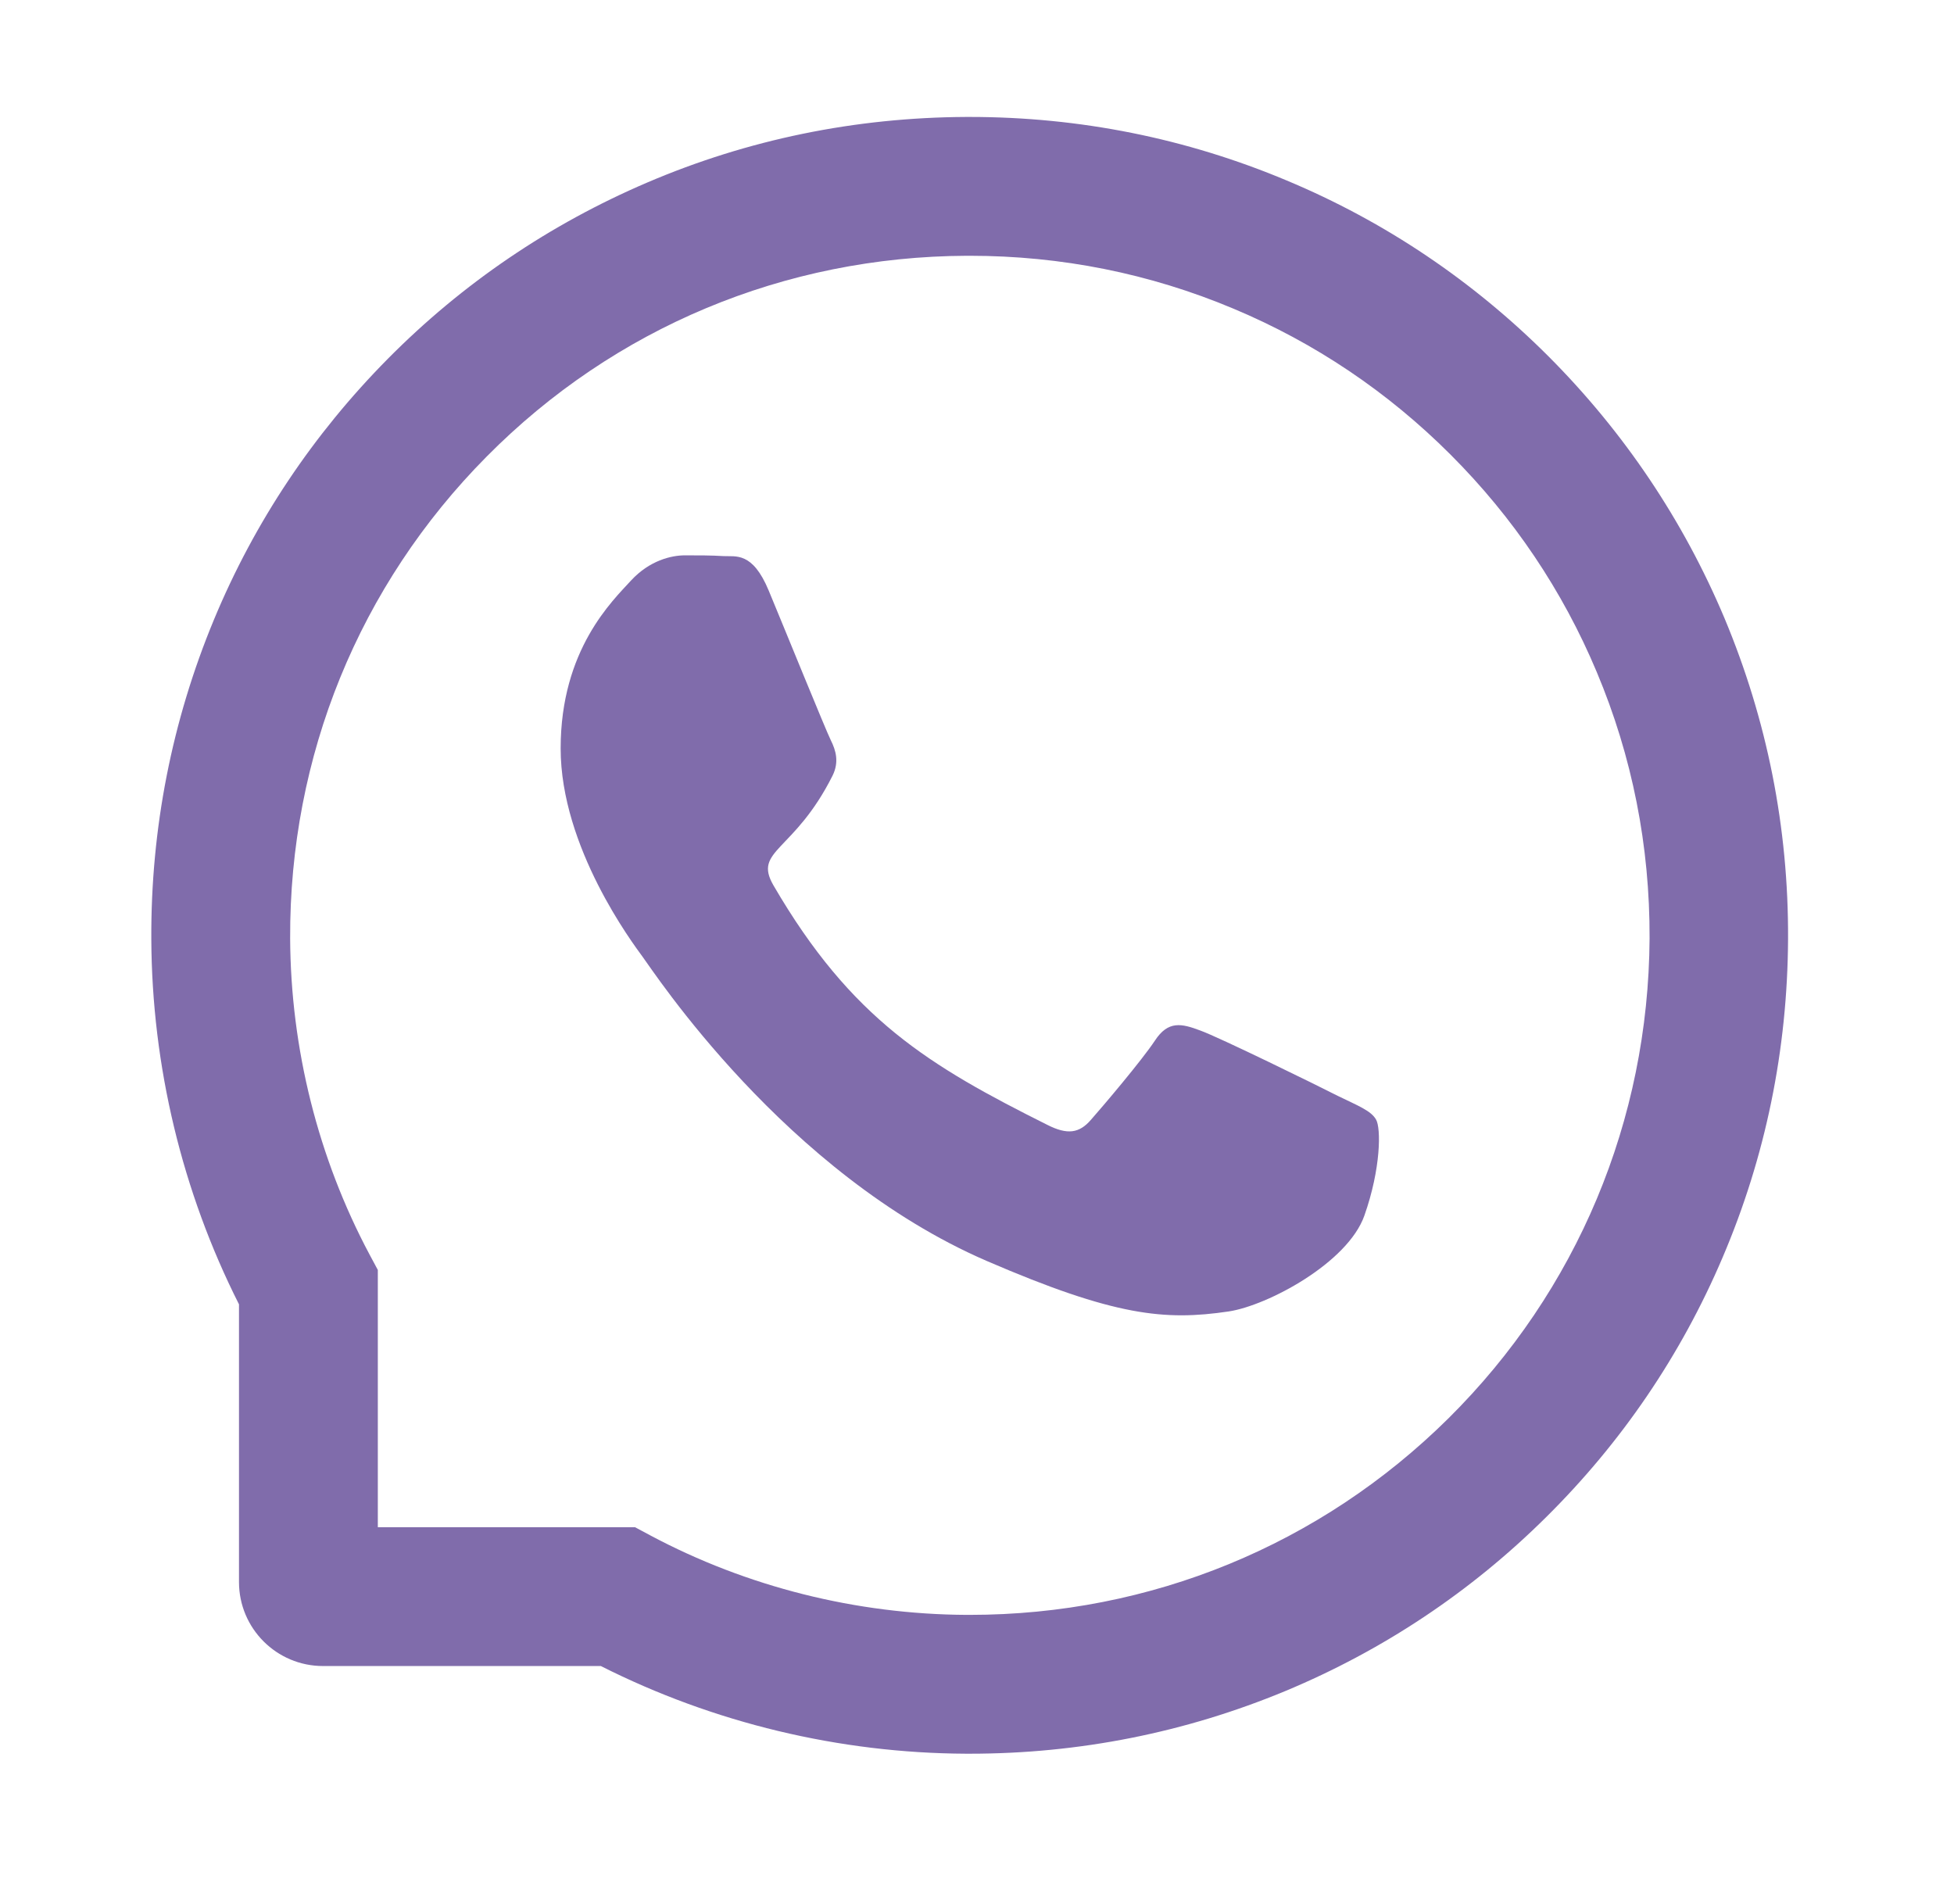 <?xml version="1.0" encoding="UTF-8"?> <svg xmlns="http://www.w3.org/2000/svg" width="39" height="38" viewBox="0 0 39 38" fill="none"> <path d="M26.7 21.872C26.302 21.668 24.323 20.698 23.954 20.567C23.586 20.429 23.316 20.363 23.05 20.771C22.78 21.176 22.015 22.077 21.774 22.35C21.541 22.62 21.304 22.653 20.906 22.452C18.544 21.271 16.994 20.345 15.438 17.672C15.025 16.961 15.85 17.012 16.619 15.477C16.75 15.208 16.684 14.978 16.582 14.774C16.48 14.569 15.678 12.593 15.343 11.788C15.018 11.004 14.683 11.113 14.438 11.099C14.205 11.084 13.939 11.084 13.669 11.084C13.399 11.084 12.966 11.186 12.597 11.584C12.229 11.988 11.19 12.962 11.19 14.938C11.19 16.914 12.63 18.828 12.827 19.098C13.031 19.368 15.66 23.422 19.696 25.168C22.248 26.269 23.247 26.364 24.523 26.175C25.3 26.058 26.9 25.205 27.232 24.261C27.564 23.32 27.564 22.514 27.465 22.346C27.367 22.168 27.097 22.066 26.7 21.872Z" fill="#806CAB"></path> <path d="M34.419 12.338C33.595 10.381 32.413 8.623 30.908 7.114C29.402 5.608 27.645 4.423 25.683 3.603C23.678 2.761 21.549 2.334 19.354 2.334H19.281C17.071 2.345 14.931 2.782 12.918 3.643C10.975 4.474 9.232 5.655 7.741 7.161C6.25 8.667 5.08 10.417 4.27 12.368C3.432 14.387 3.009 16.535 3.02 18.744C3.031 21.275 3.636 23.787 4.77 26.033V31.575C4.77 32.501 5.521 33.252 6.447 33.252H11.992C14.238 34.386 16.75 34.991 19.281 35.002H19.357C21.541 35.002 23.66 34.579 25.654 33.751C27.605 32.938 29.358 31.771 30.86 30.28C32.366 28.789 33.551 27.046 34.379 25.103C35.239 23.09 35.677 20.95 35.688 18.741C35.699 16.52 35.268 14.366 34.419 12.338ZM28.91 28.308C26.354 30.838 22.963 32.231 19.354 32.231H19.292C17.093 32.22 14.909 31.673 12.98 30.645L12.674 30.481H7.541V25.347L7.377 25.041C6.348 23.112 5.802 20.928 5.791 18.73C5.776 15.095 7.165 11.682 9.714 9.112C12.259 6.541 15.66 5.12 19.295 5.105H19.357C21.18 5.105 22.949 5.459 24.615 6.159C26.241 6.84 27.699 7.821 28.953 9.075C30.204 10.326 31.189 11.788 31.87 13.414C32.578 15.098 32.931 16.885 32.924 18.73C32.902 22.361 31.477 25.763 28.91 28.308Z" fill="#806CAB"></path> </svg> 